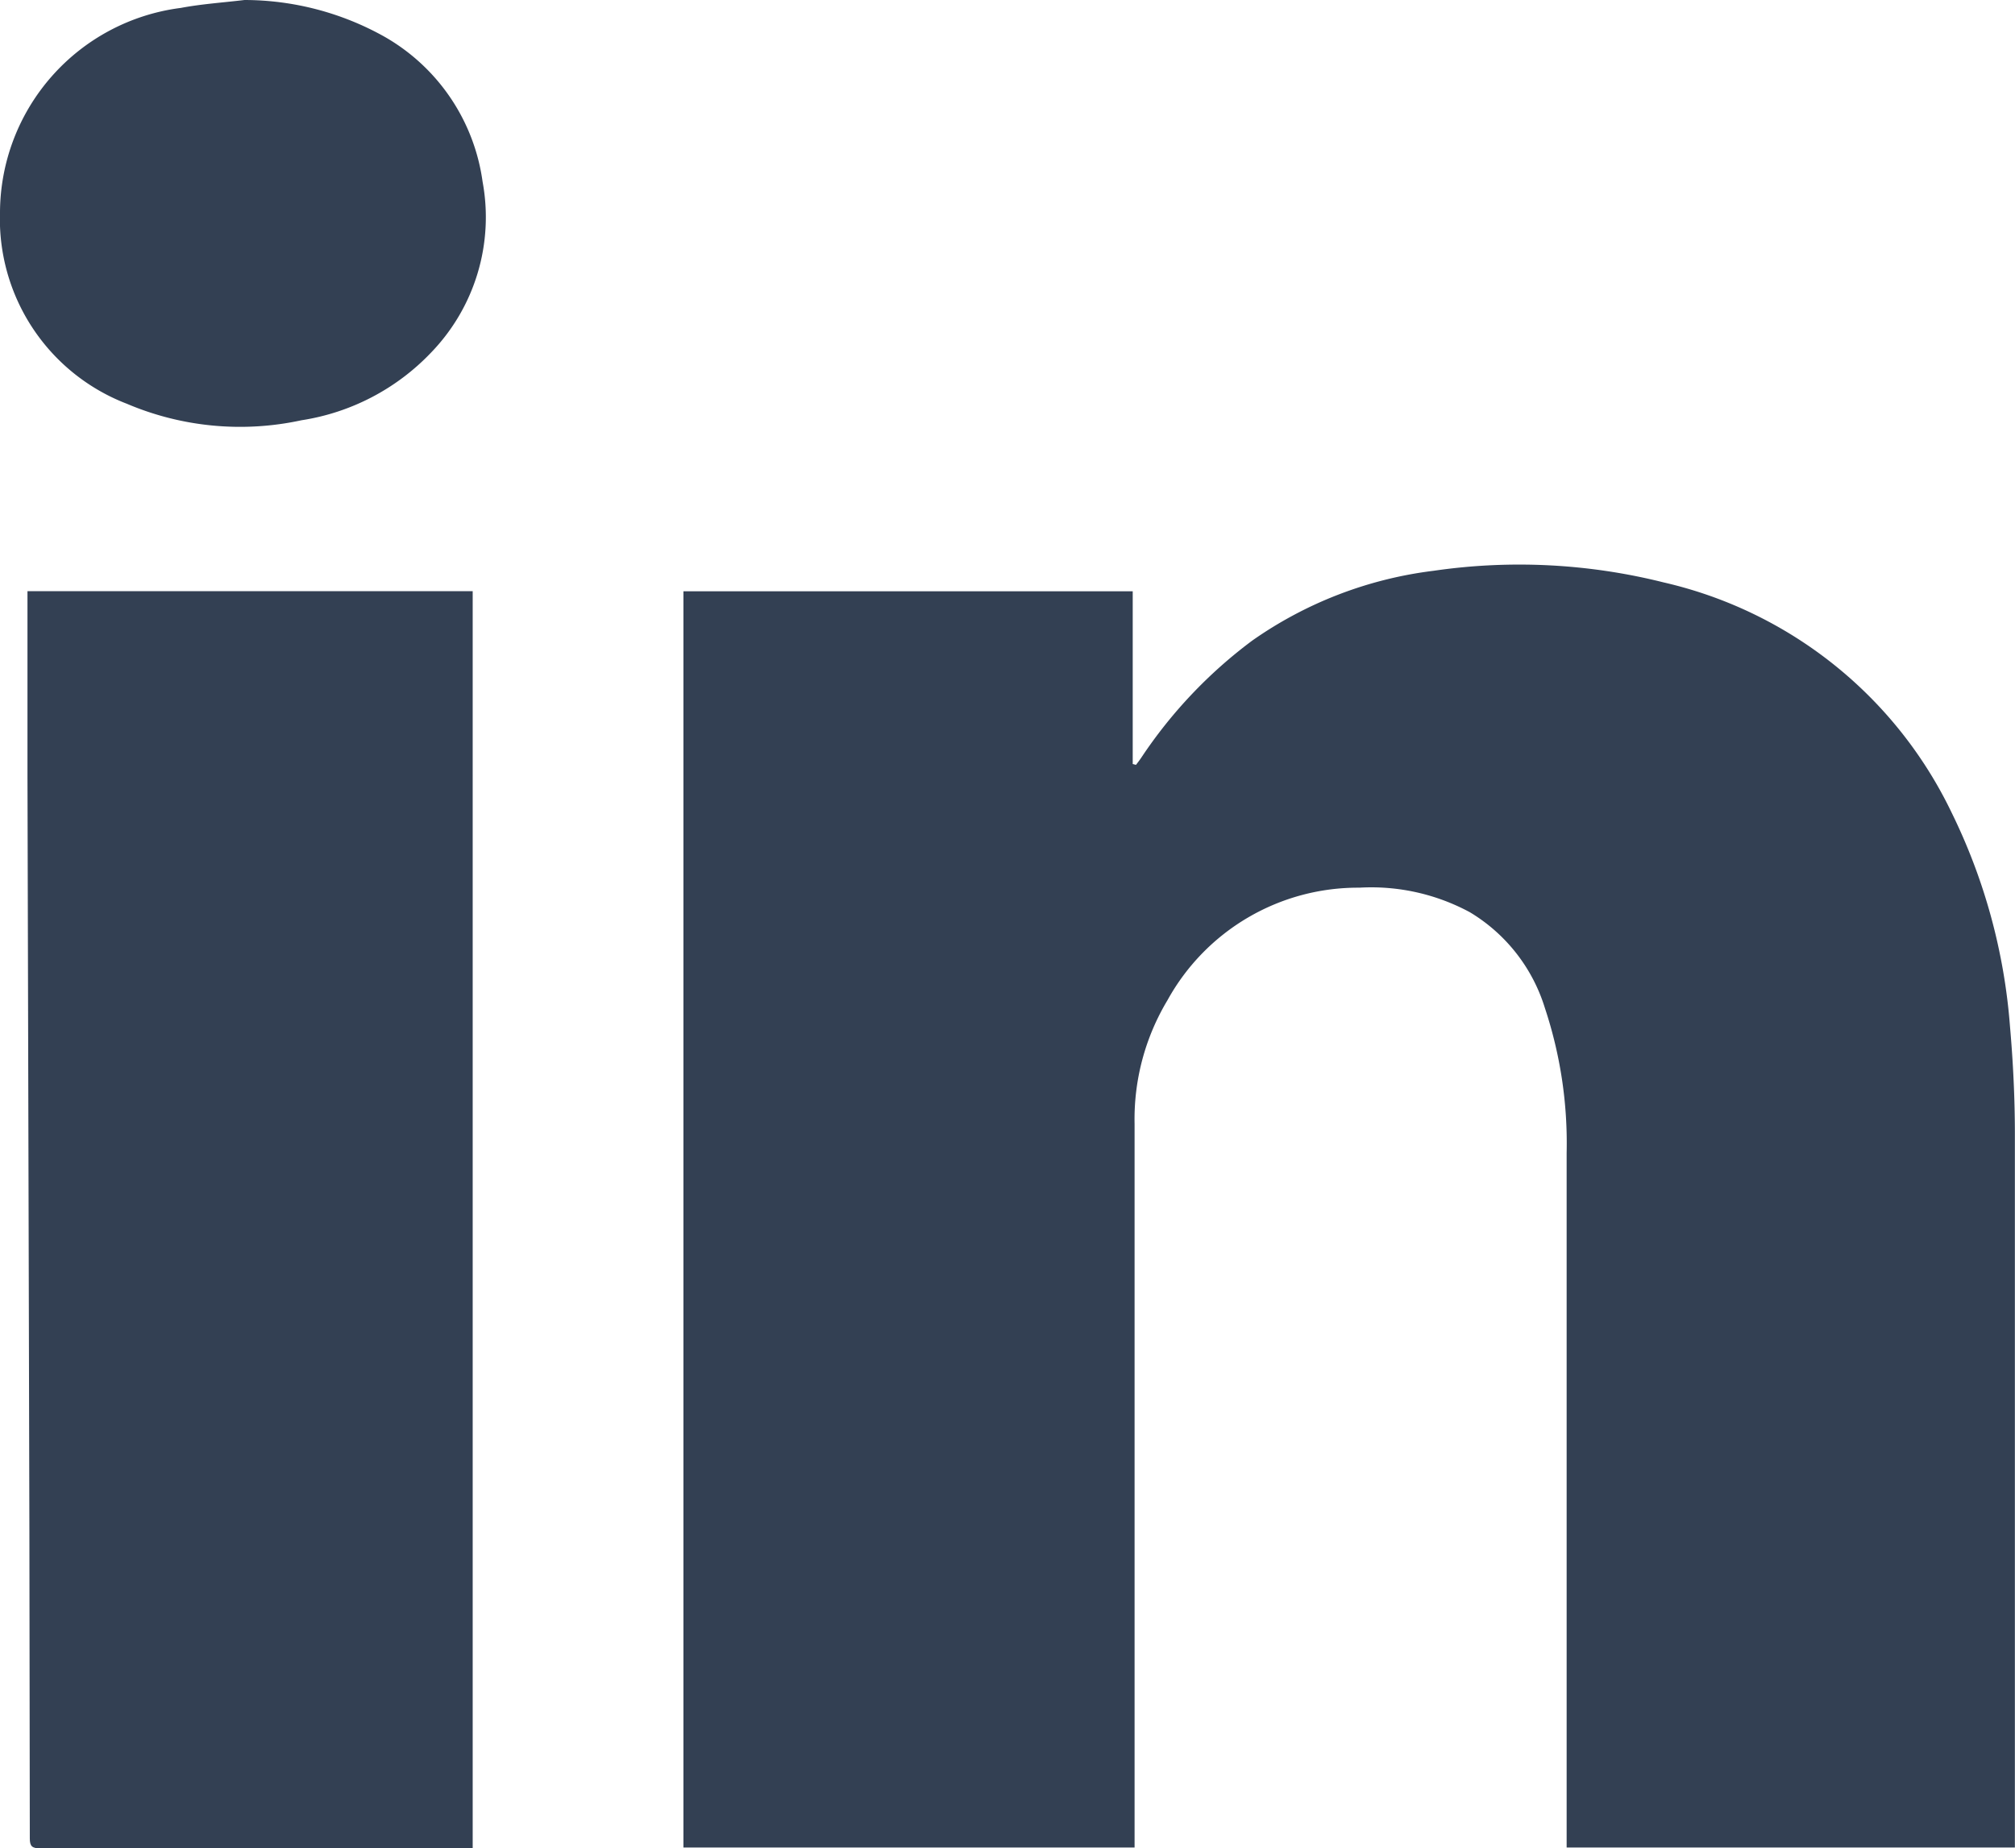 <svg xmlns="http://www.w3.org/2000/svg" width="17.307" height="15.876" viewBox="0 0 17.307 15.876">
  <g id="linkedin" transform="translate(-2532.064 70.016)">
    <g id="Group_2771" data-name="Group 2771" transform="translate(2549.37 -54.146)">
      <path id="Path_2736" data-name="Path 2736" d="M0,0V-.1Q0-3.113,0-6.126c0-.309-.015-.619-.042-.927a5.028,5.028,0,0,0-.5-1.834,3.648,3.648,0,0,0-2.474-1.98,5.1,5.1,0,0,0-1.977-.1,3.438,3.438,0,0,0-1.558.6,4.045,4.045,0,0,0-.949,1c-.015.023-.032.045-.049.067l-.028-.007v-1.484h-3.859V0h3.875V-.1q0-3.058,0-6.116a1.985,1.985,0,0,1,.283-1.063,1.868,1.868,0,0,1,1.648-.966,1.782,1.782,0,0,1,.949.211,1.46,1.46,0,0,1,.644.822A3.681,3.681,0,0,1-3.85-5.968q0,2.935,0,5.872V0Z" fill="#334053"/>
    </g>
    <g id="Group_2772" data-name="Group 2772" transform="translate(2532.3 -64.856)">
      <path id="Path_2737" data-name="Path 2737" d="M0,0Q0,.751,0,1.5q.006,1.938.01,3.875Q.018,8,.02,10.632c0,.068.02.085.091.085q1.819,0,3.64,0c.028,0,.055,0,.073,0V-.082H0Z" fill="#334053"/>
    </g>
    <g id="Group_2773" data-name="Group 2773" transform="translate(2536.209 -68.455)">
      <path id="Path_2738" data-name="Path 2738" d="M0,0A1.7,1.7,0,0,0-.845-1.247a2.467,2.467,0,0,0-1.2-.314c-.182.022-.367.034-.547.068A1.778,1.778,0,0,0-4.145.26,1.7,1.7,0,0,0-3.056,1.907a2.483,2.483,0,0,0,1.5.142A1.945,1.945,0,0,0-.44,1.465,1.673,1.673,0,0,0,0,0" fill="#334053"/>
    </g>
  </g>
</svg>
